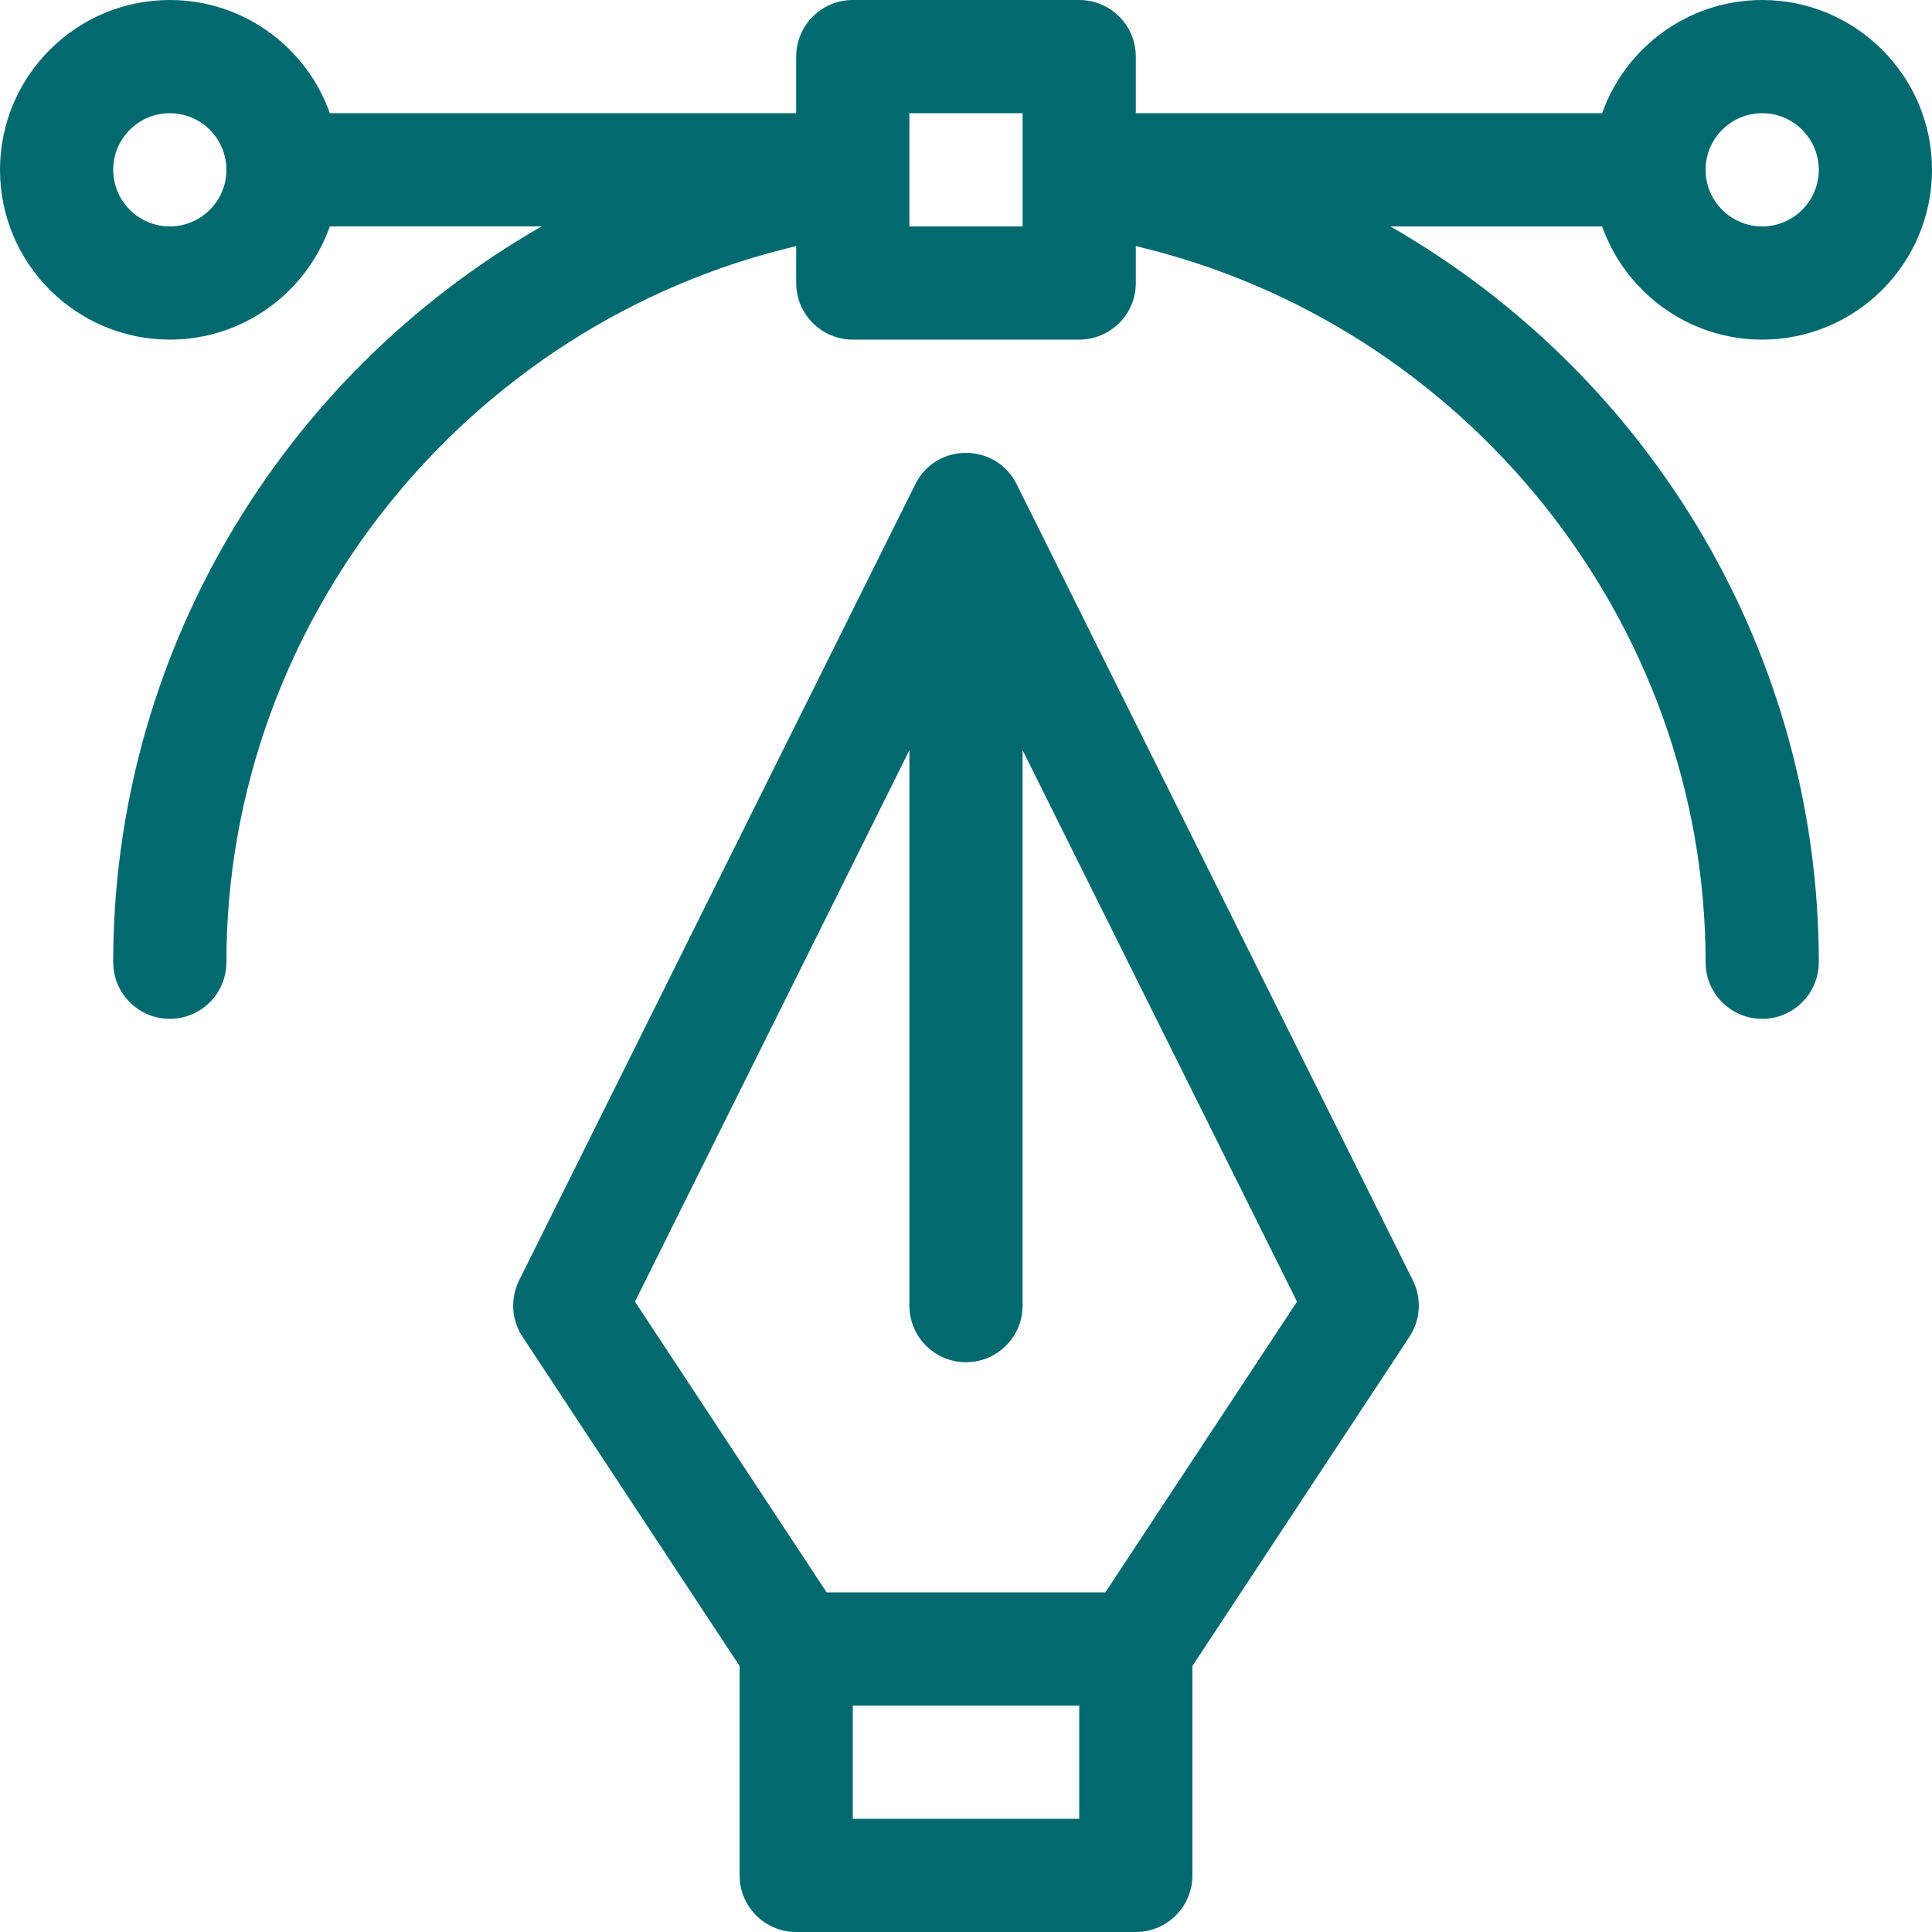<svg width="84" height="84" viewBox="0 0 84 84" fill="none" xmlns="http://www.w3.org/2000/svg">
<path d="M44.203 21.052C43.303 19.245 40.705 19.228 39.797 21.052L22.57 55.669C22.18 56.455 22.236 57.388 22.719 58.12L32.156 72.434V81.539C32.156 82.898 33.258 84 34.617 84H49.383C50.742 84 51.844 82.898 51.844 81.539V72.434L61.281 58.12C61.764 57.388 61.82 56.455 61.429 55.669L44.203 21.052ZM46.922 79.078H37.078V74.156H46.922V79.078ZM48.058 69.235H35.942L27.608 56.594L39.539 32.618V56.766C39.539 58.125 40.641 59.227 42 59.227C43.359 59.227 44.461 58.125 44.461 56.766V32.618L56.392 56.594L48.058 69.235Z" fill="#026A6F"/>
<path d="M76.617 0C73.409 0 70.674 2.058 69.658 4.922H49.383V2.461C49.383 1.102 48.281 0 46.922 0H37.078C35.719 0 34.617 1.102 34.617 2.461V4.922H14.342C13.326 2.058 10.591 0 7.383 0C3.312 0 0 3.312 0 7.383C0 11.454 3.312 14.766 7.383 14.766C10.591 14.766 13.326 12.707 14.342 9.842H23.548C12.081 16.428 4.922 28.594 4.922 41.836C4.922 43.195 6.024 44.297 7.383 44.297C8.742 44.297 9.844 43.195 9.844 41.836C9.844 26.988 20.311 14.073 34.617 10.7V12.305C34.617 13.664 35.719 14.766 37.078 14.766H46.922C48.281 14.766 49.383 13.664 49.383 12.305V10.7C63.689 14.073 74.156 26.988 74.156 41.836C74.156 43.195 75.258 44.297 76.617 44.297C77.976 44.297 79.078 43.195 79.078 41.836C79.078 28.611 71.933 16.438 60.452 9.844H69.658C70.674 12.708 73.409 14.766 76.617 14.766C80.688 14.766 84 11.454 84 7.383C84 3.312 80.688 0 76.617 0ZM7.383 9.844C6.026 9.844 4.922 8.74 4.922 7.383C4.922 6.026 6.026 4.922 7.383 4.922C8.74 4.922 9.844 6.026 9.844 7.383C9.844 8.74 8.74 9.844 7.383 9.844ZM44.461 9.844H39.539V4.922H44.461V9.844ZM76.617 9.844C75.26 9.844 74.156 8.74 74.156 7.383C74.156 6.026 75.26 4.922 76.617 4.922C77.974 4.922 79.078 6.026 79.078 7.383C79.078 8.74 77.974 9.844 76.617 9.844Z" fill="#026A6F"/>
</svg>
